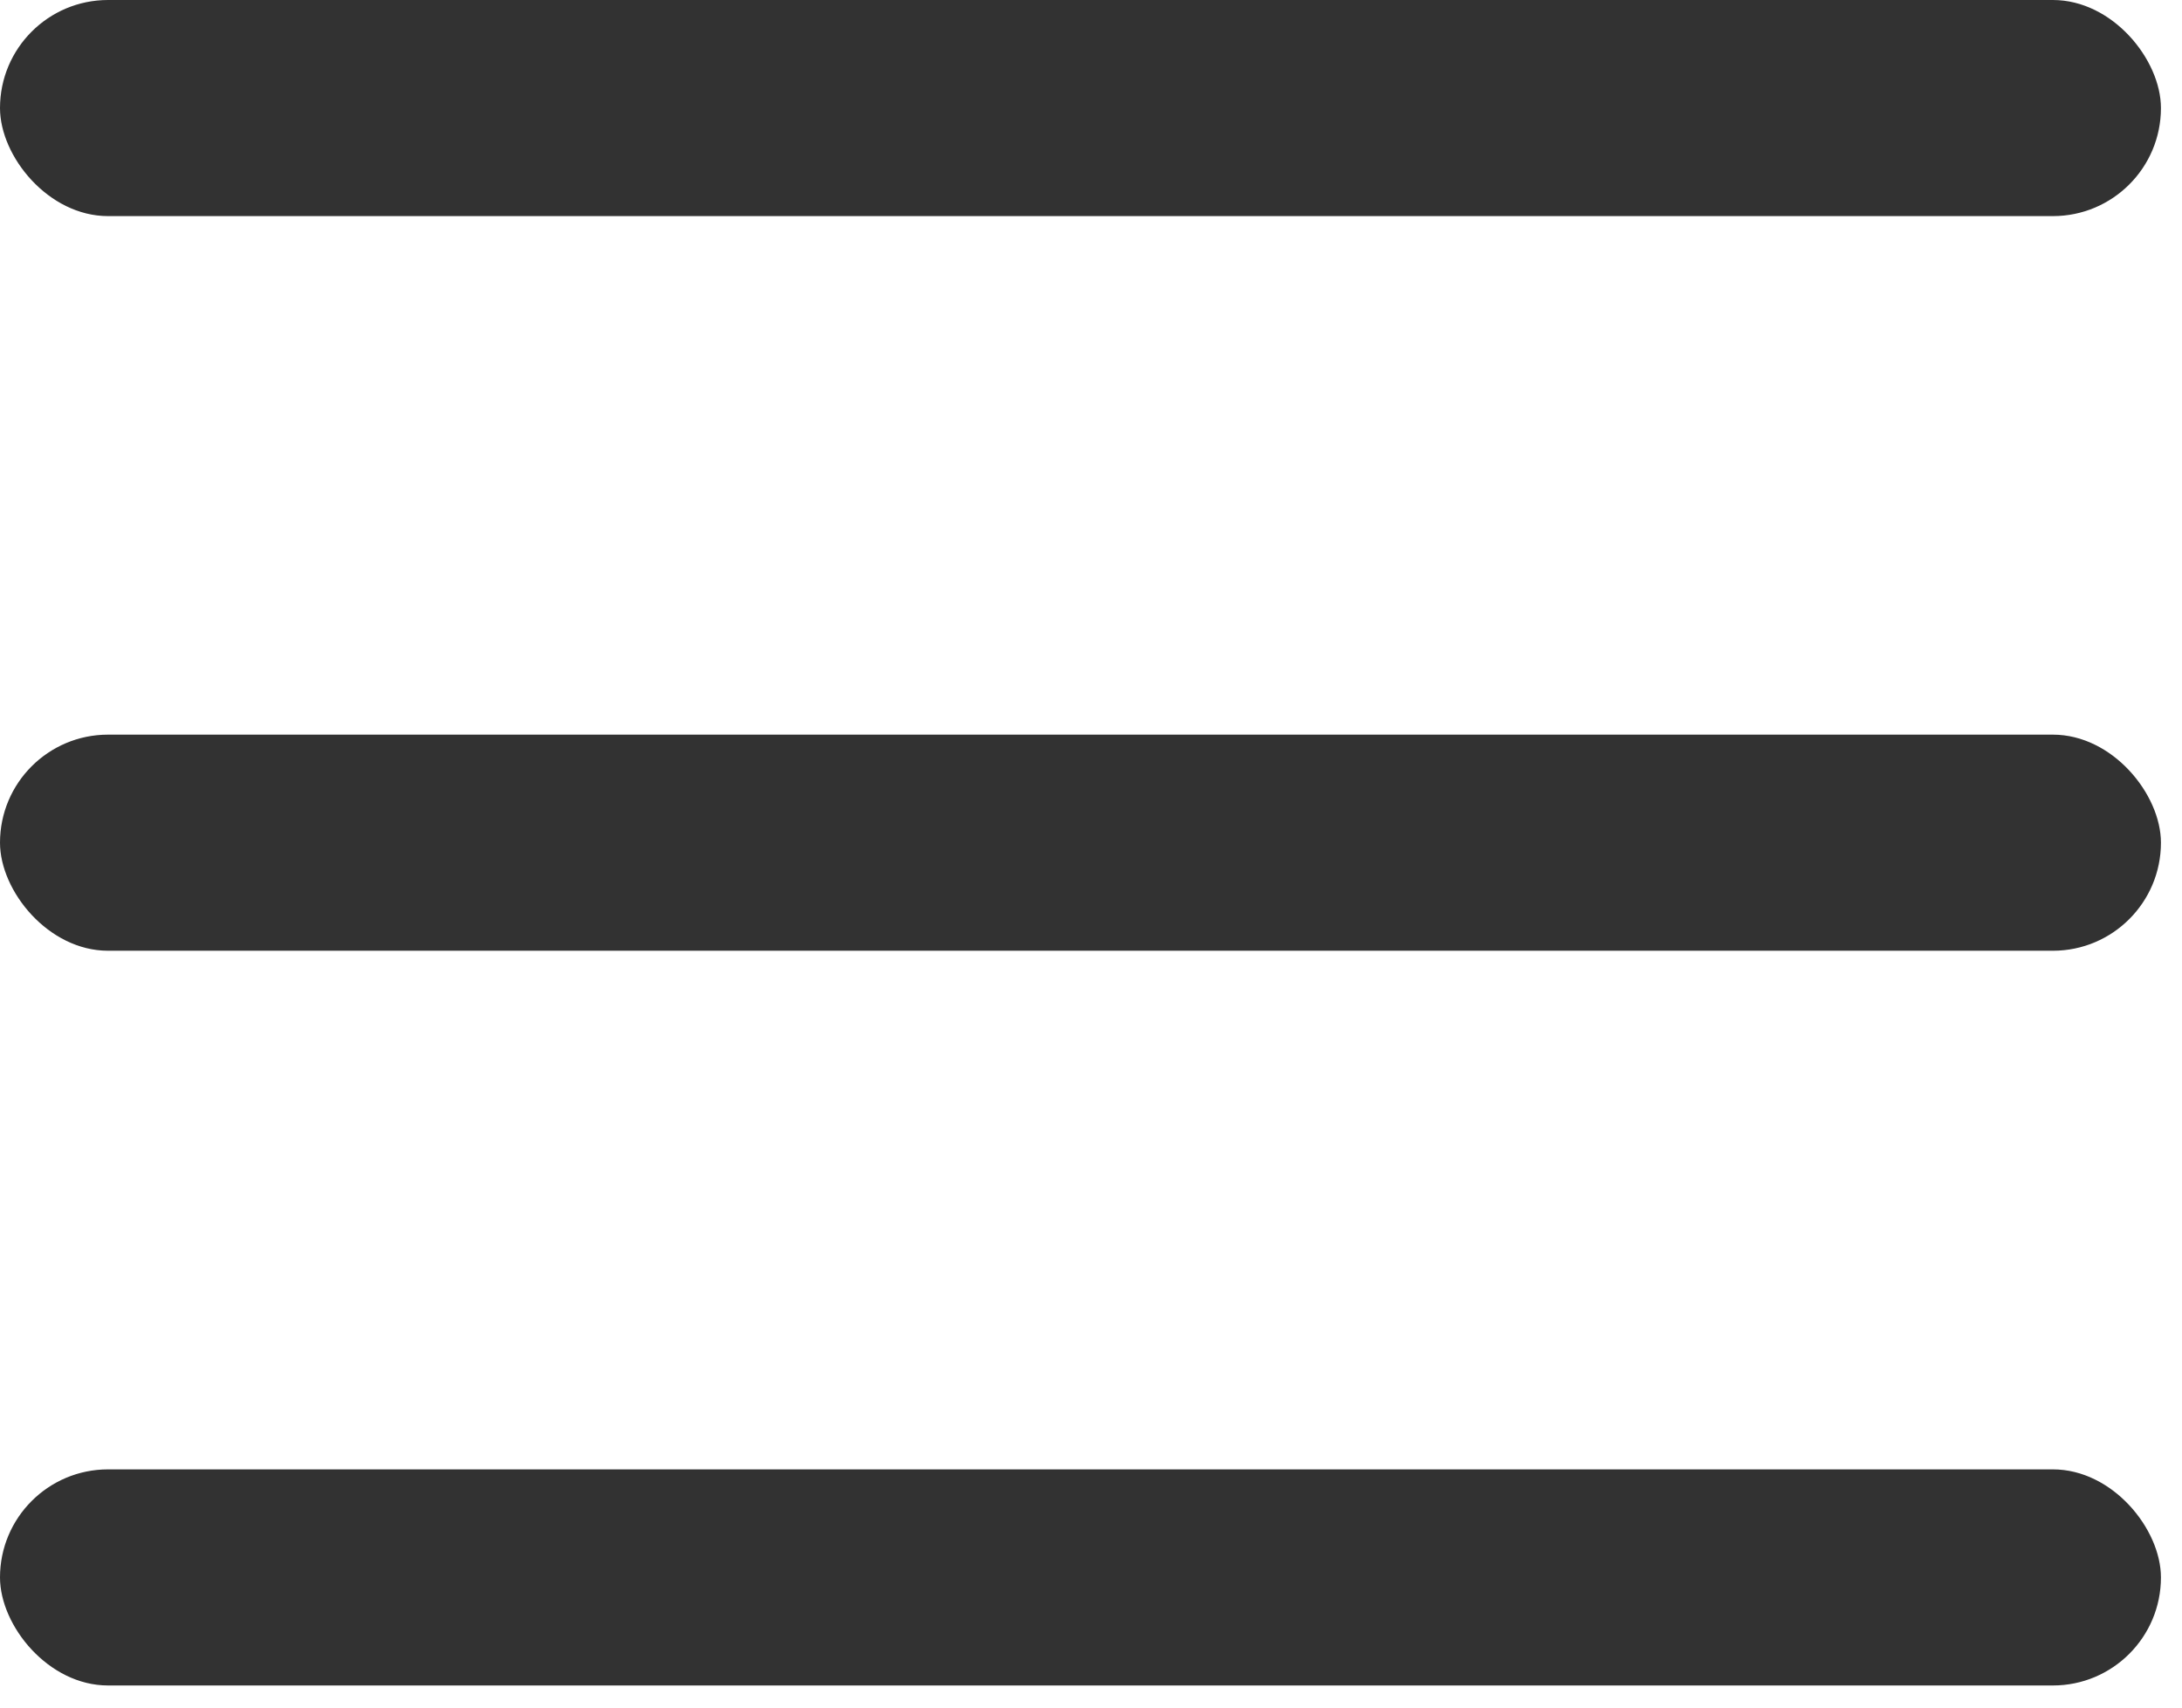 <svg xmlns:xlink="http://www.w3.org/1999/xlink" xmlns="http://www.w3.org/2000/svg" width="23" height="18" viewBox="0 0 23 18" fill="none">
<g clip-path="url(#clip0_1042_2429)">
<rect width="22.778" height="2.278" rx="1.139" fill="#323232"/>
<rect y="7.744" width="22.778" height="2.278" rx="1.139" fill="#323232"/>
<rect y="15.489" width="22.778" height="2.278" rx="1.139" fill="#323232"/>
</g>
<defs>
<clipPath id="clip0_1042_2429">
<rect width="23" height="18" fill="white"/>
</clipPath>
</defs>
</svg>